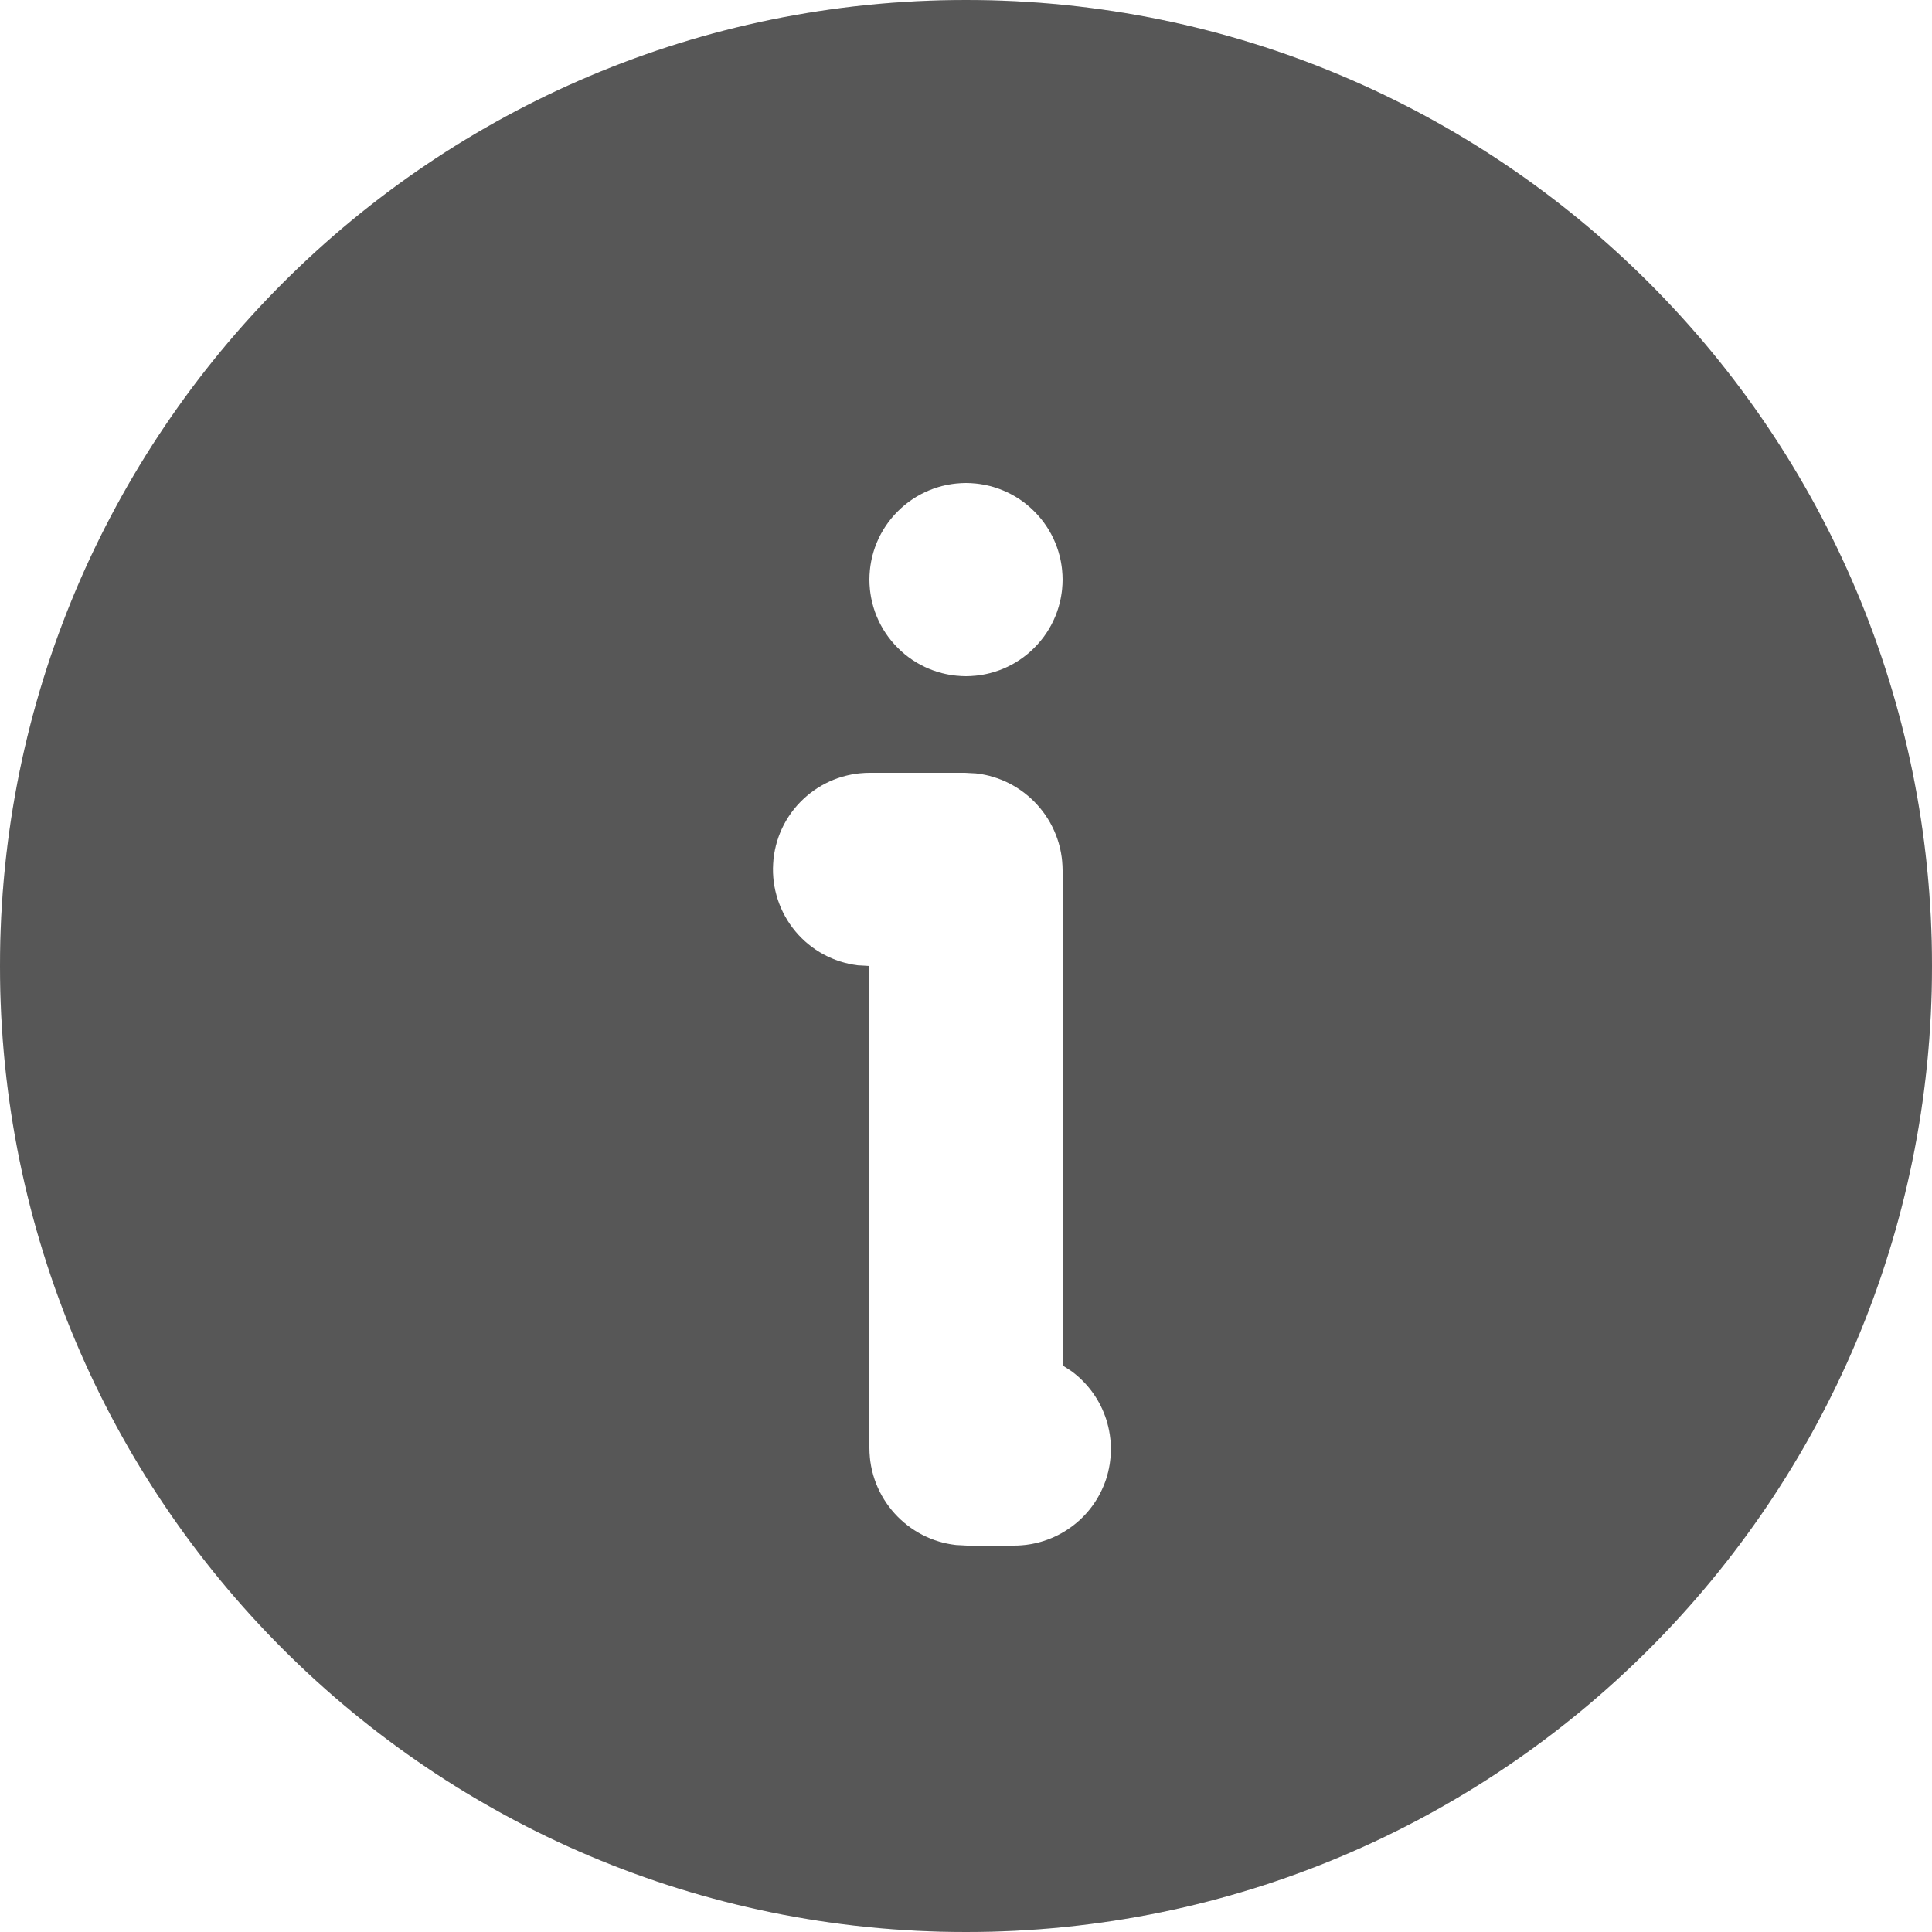 <svg width="18" height="18" viewBox="0 0 18 18" fill="none" xmlns="http://www.w3.org/2000/svg">
<path d="M9 0C13.971 0 18 4.029 18 9C18 13.971 13.971 18 9 18C4.029 18 0 13.971 0 9C0 4.029 4.029 0 9 0ZM8.991 7.2H8.1C7.871 7.2 7.65 7.288 7.483 7.446C7.316 7.603 7.216 7.818 7.203 8.047C7.189 8.276 7.264 8.502 7.411 8.678C7.558 8.854 7.767 8.967 7.995 8.994L8.1 9V13.491C8.1 13.959 8.455 14.346 8.91 14.395L9.009 14.4H9.45C9.639 14.4 9.824 14.34 9.977 14.229C10.131 14.119 10.245 13.962 10.305 13.783C10.364 13.603 10.365 13.409 10.308 13.228C10.251 13.048 10.138 12.89 9.986 12.777L9.9 12.721V8.109C9.9 7.641 9.545 7.254 9.09 7.205L8.991 7.2ZM9 4.5C8.761 4.5 8.532 4.595 8.364 4.764C8.195 4.932 8.1 5.161 8.1 5.4C8.1 5.639 8.195 5.868 8.364 6.036C8.532 6.205 8.761 6.3 9 6.3C9.239 6.3 9.468 6.205 9.636 6.036C9.805 5.868 9.9 5.639 9.9 5.4C9.9 5.161 9.805 4.932 9.636 4.764C9.468 4.595 9.239 4.5 9 4.5Z" fill="#6D6D6D"/>
<path d="M9 0C13.971 0 18 4.029 18 9C18 13.971 13.971 18 9 18C4.029 18 0 13.971 0 9C0 4.029 4.029 0 9 0ZM8.991 7.2H8.1C7.871 7.2 7.65 7.288 7.483 7.446C7.316 7.603 7.216 7.818 7.203 8.047C7.189 8.276 7.264 8.502 7.411 8.678C7.558 8.854 7.767 8.967 7.995 8.994L8.1 9V13.491C8.1 13.959 8.455 14.346 8.91 14.395L9.009 14.4H9.45C9.639 14.4 9.824 14.34 9.977 14.229C10.131 14.119 10.245 13.962 10.305 13.783C10.364 13.603 10.365 13.409 10.308 13.228C10.251 13.048 10.138 12.89 9.986 12.777L9.9 12.721V8.109C9.9 7.641 9.545 7.254 9.09 7.205L8.991 7.2ZM9 4.5C8.761 4.5 8.532 4.595 8.364 4.764C8.195 4.932 8.1 5.161 8.1 5.4C8.1 5.639 8.195 5.868 8.364 6.036C8.532 6.205 8.761 6.3 9 6.3C9.239 6.3 9.468 6.205 9.636 6.036C9.805 5.868 9.9 5.639 9.9 5.4C9.9 5.161 9.805 4.932 9.636 4.764C9.468 4.595 9.239 4.5 9 4.5Z" fill="black" fill-opacity="0.2"/>
</svg>
